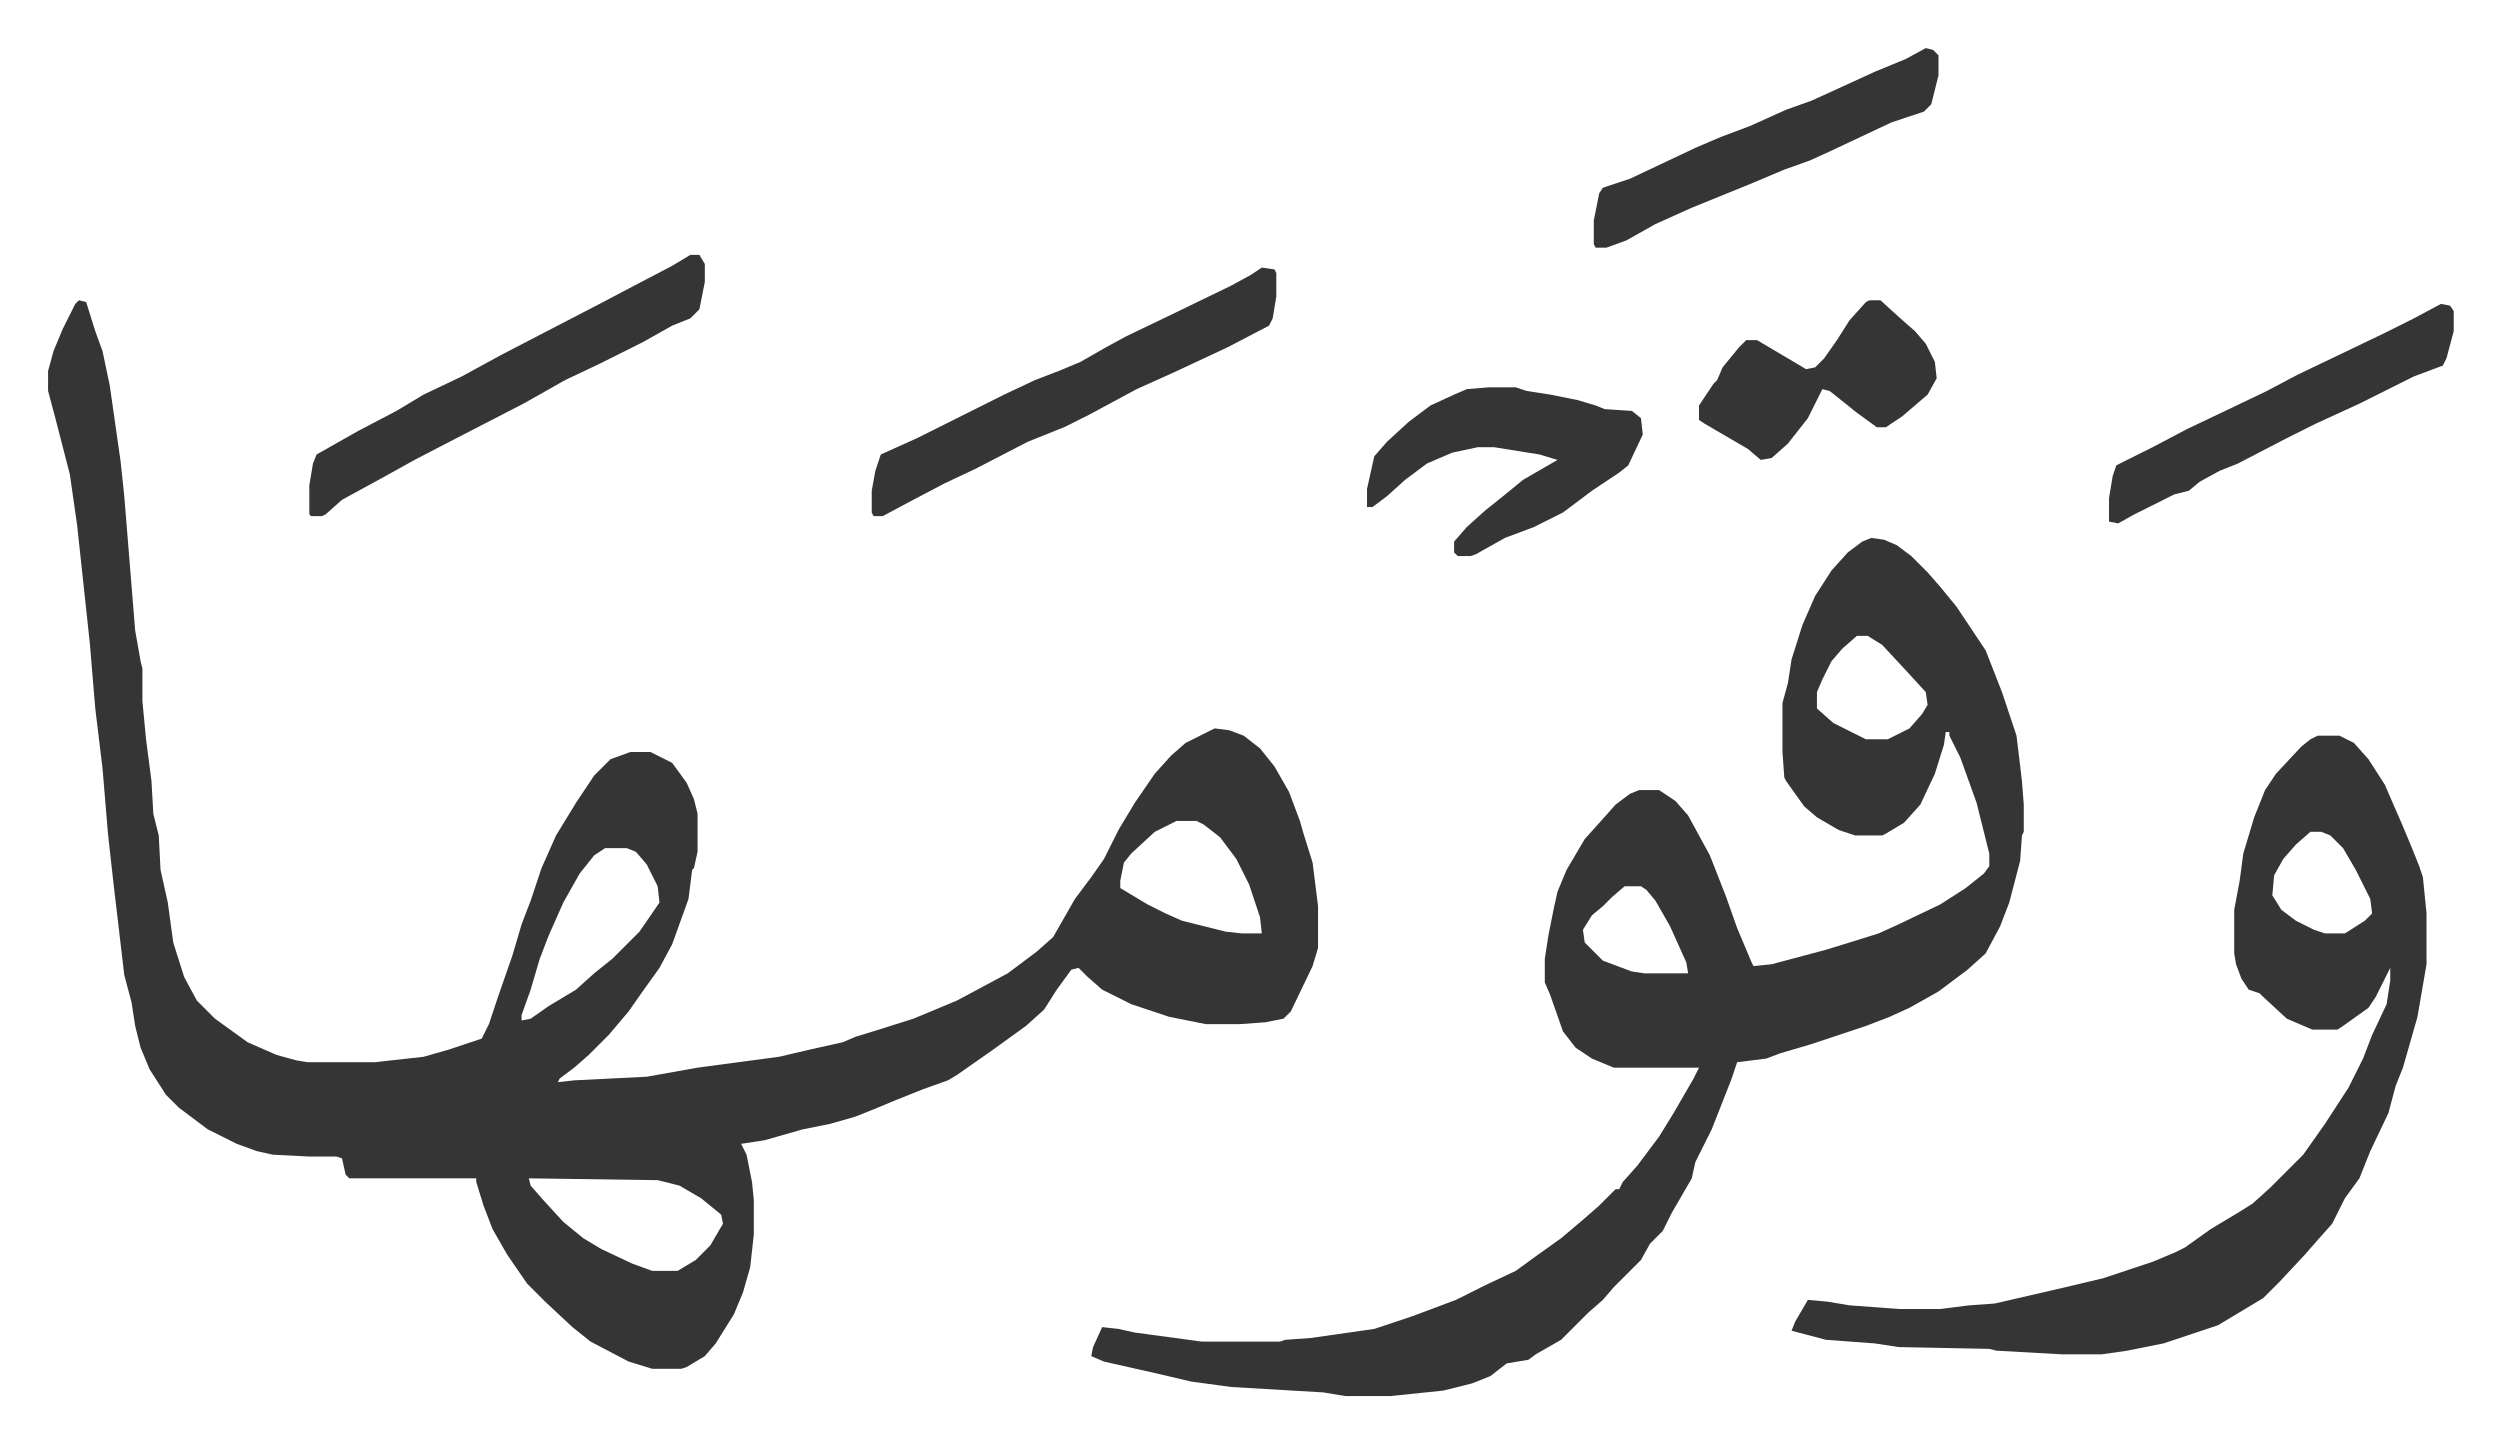 <svg xmlns="http://www.w3.org/2000/svg" role="img" viewBox="-26.50 327.50 1378.00 795.00"><path fill="#353535" id="rule_normal" d="M17 493l4 1 5 16 4 11 4 19 6 42 2 19 3 37 3 37 3 17 1 4v18l2 21 3 23 1 18 3 12 1 19 4 18 3 22 6 19 7 13 10 10 18 13 16 7 11 3 6 1h37l27-3 14-4 18-6 4-8 5-15 8-23 5-17 5-13 6-18 8-18 11-18 10-15 9-9 11-4h11l12 6 8 11 4 9 2 8v21l-2 9-1 1-2 16-9 25-7 13-10 14-7 10-11 13-11 11-8 7-8 6-1 2 9-1 40-2 28-5 45-6 17-4 18-4 7-3 13-4 19-6 24-10 28-15 16-12 9-8 12-21 9-12 7-10 8-16 9-15 11-16 9-10 8-7 16-8 8 1 8 3 9 7 8 10 8 14 6 16 2 7 5 16 3 24v23l-3 10-12 25-4 4-10 2-14 1h-19l-20-4-21-7-16-8-8-7-5-5-4 1-8 11-7 11-10 9-18 13-20 14-5 3-14 5-15 6-12 5-10 4-14 4-15 3-21 6-13 2 3 6 3 15 1 10v19l-2 18-4 14-5 12-10 16-6 7-10 6-3 1h-16l-13-4-21-11-10-8-15-14-10-10-11-16-8-14-5-13-4-13v-2h-70l-2-2-2-9-3-1h-15l-20-1-9-2-11-4-16-8-16-12-7-7-9-14-5-12-3-12-2-13-4-15-6-51-3-27-3-36-4-33-3-36-7-65-4-28-8-31-4-15v-11l3-11 5-12 7-14zm605 287l-12 6-13 12-4 5-2 10v4l15 9 10 5 9 4 24 6 9 1h11l-1-9-6-18-7-14-9-12-9-7-4-2zm-315 15l-6 4-8 10-9 16-8 18-5 13-5 17-5 14v3l5-1 10-7 15-9 10-9 10-8 15-15 11-16-1-9-6-12-6-7-5-2zm-42 182l1 4 7 8 11 12 11 9 10 6 17 8 11 4h14l10-6 8-8 7-12-1-5-11-9-12-7-12-3zm740-353l7 1 7 3 8 6 9 9 7 8 9 11 10 15 6 9 9 23 4 12 4 12 3 25 1 13v15l-1 2-1 14-6 23-5 13-8 15-10 9-16 12-16 9-11 5-13 5-30 10-17 5-8 3-16 2-3 9-11 28-9 18-2 9-11 19-5 10-7 7-5 9-15 15-6 7-8 7-15 15-14 8-4 3-12 2-9 7-10 4-16 4-29 3h-25l-12-2-51-3-22-3-17-4-31-7-7-3 1-5 5-11 9 1 9 2 37 5h43l3-1 14-1 35-5 21-7 24-9 16-8 17-8 11-8 14-10 13-11 8-7 9-9h2l2-4 8-9 12-16 8-13 11-19 3-6h-47l-12-5-9-6-7-9-7-20-3-7v-13l2-13 3-15 2-9 5-12 10-17 9-10 8-9 8-6 5-2h11l9 6 7 8 12 22 9 23 6 17 8 19 1 2 10-1 30-8 13-4 16-5 11-5 23-11 14-9 10-8 3-4v-7l-7-28-9-25-6-12v-2h-2l-1 7-5 16-8 17-9 10-10 6-2 1h-15l-9-3-12-7-7-6-10-14-1-2-1-14v-27l3-11 2-13 6-19 7-16 9-14 9-10 8-6zm-8 54l-8 7-6 7-5 10-3 7v9l9 8 18 9h12l12-6 7-8 3-5-1-7-11-12-13-14-8-5zM869 816l-7 6-5 5-6 5-5 8 1 7 10 10 16 6 7 1h24l-1-6-9-20-8-14-5-6-3-2zm382-83h12l8 4 8 9 9 14 10 23 5 12 4 10 2 6 2 20v28l-5 29-8 28-4 10-4 15-10 21-6 15-8 11-7 14-8 9-7 8-14 15-9 9-15 9-10 6-30 10-20 4-14 2h-22l-36-2-4-1-50-1-13-2-27-2-19-5 2-5 7-12 11 1 12 2 27 2h23l16-2 14-1 39-9 21-5 27-9 12-5 6-3 14-10 15-9 8-5 10-9 18-18 12-17 13-20 8-16 5-13 8-17 2-13v-7l-8 16-4 6-14 10-3 2h-14l-14-6-13-12-2-2-6-2-4-6-3-8-1-6v-24l3-16 2-15 6-20 6-15 6-9 14-15 5-4zm-4 53l-8 7-7 8-5 9-1 11 5 8 8 6 10 5 6 2h11l11-7 4-4-1-8-8-16-7-12-7-7-5-2zM669 475l7 1 1 2v13l-2 12-2 4-23 12-30 14-20 9-26 14-14 7-20 8-29 15-17 8-19 10-15 8h-5l-1-2v-12l2-11 3-9 20-9 32-16 16-8 17-8 13-5 12-5 14-8 11-6 25-12 33-16 11-6z"/><path fill="#353535" id="rule_normal" d="M354 468h5l3 5v10l-3 15-5 5-10 4-16 9-24 12-19 9-23 13-33 17-27 14-18 10-22 12-9 8-2 1h-6l-1-1v-16l2-12 2-5 23-13 21-11 15-9 21-10 22-12 27-14 27-14 19-10 21-11zm440 73h15l6 2 13 2 15 3 10 3 5 2 15 1 5 4 1 9-8 17-5 4-15 10-16 12-16 8-16 6-16 9-3 1h-7l-2-2v-6l7-8 10-9 10-8 11-9 19-11-10-3-25-4h-9l-14 3-14 6-12 9-10 9-8 6h-3v-10l4-18 7-8 12-11 12-9 13-6 7-3zm241-187l4 1 3 3v11l-4 16-4 4-18 6-34 16-11 5-14 5-19 8-32 13-20 9-16 9-11 4h-6l-1-2v-13l3-15 2-3 15-5 36-17 14-6 16-6 20-9 14-5 11-5 24-11 17-7zm284 141l5 1 2 3v11l-4 15-2 4-16 6-14 7-16 8-24 11-16 8-27 14-10 4-11 6-6 5-8 2-22 11-9 5-5-1v-13l2-12 2-6 20-10 19-10 21-10 23-11 17-9 23-11 25-12 16-8zm-315-2h6l11 10 8 7 6 7 5 10 1 9-5 9-14 12-9 6h-5l-11-8-15-12-4-1-8 16-11 14-9 8-6 1-7-6-24-14-3-2v-8l8-12 2-2 3-7 9-11 4-4h6l22 13 5 3 5-1 5-5 7-10 7-11 9-10z"/></svg>
